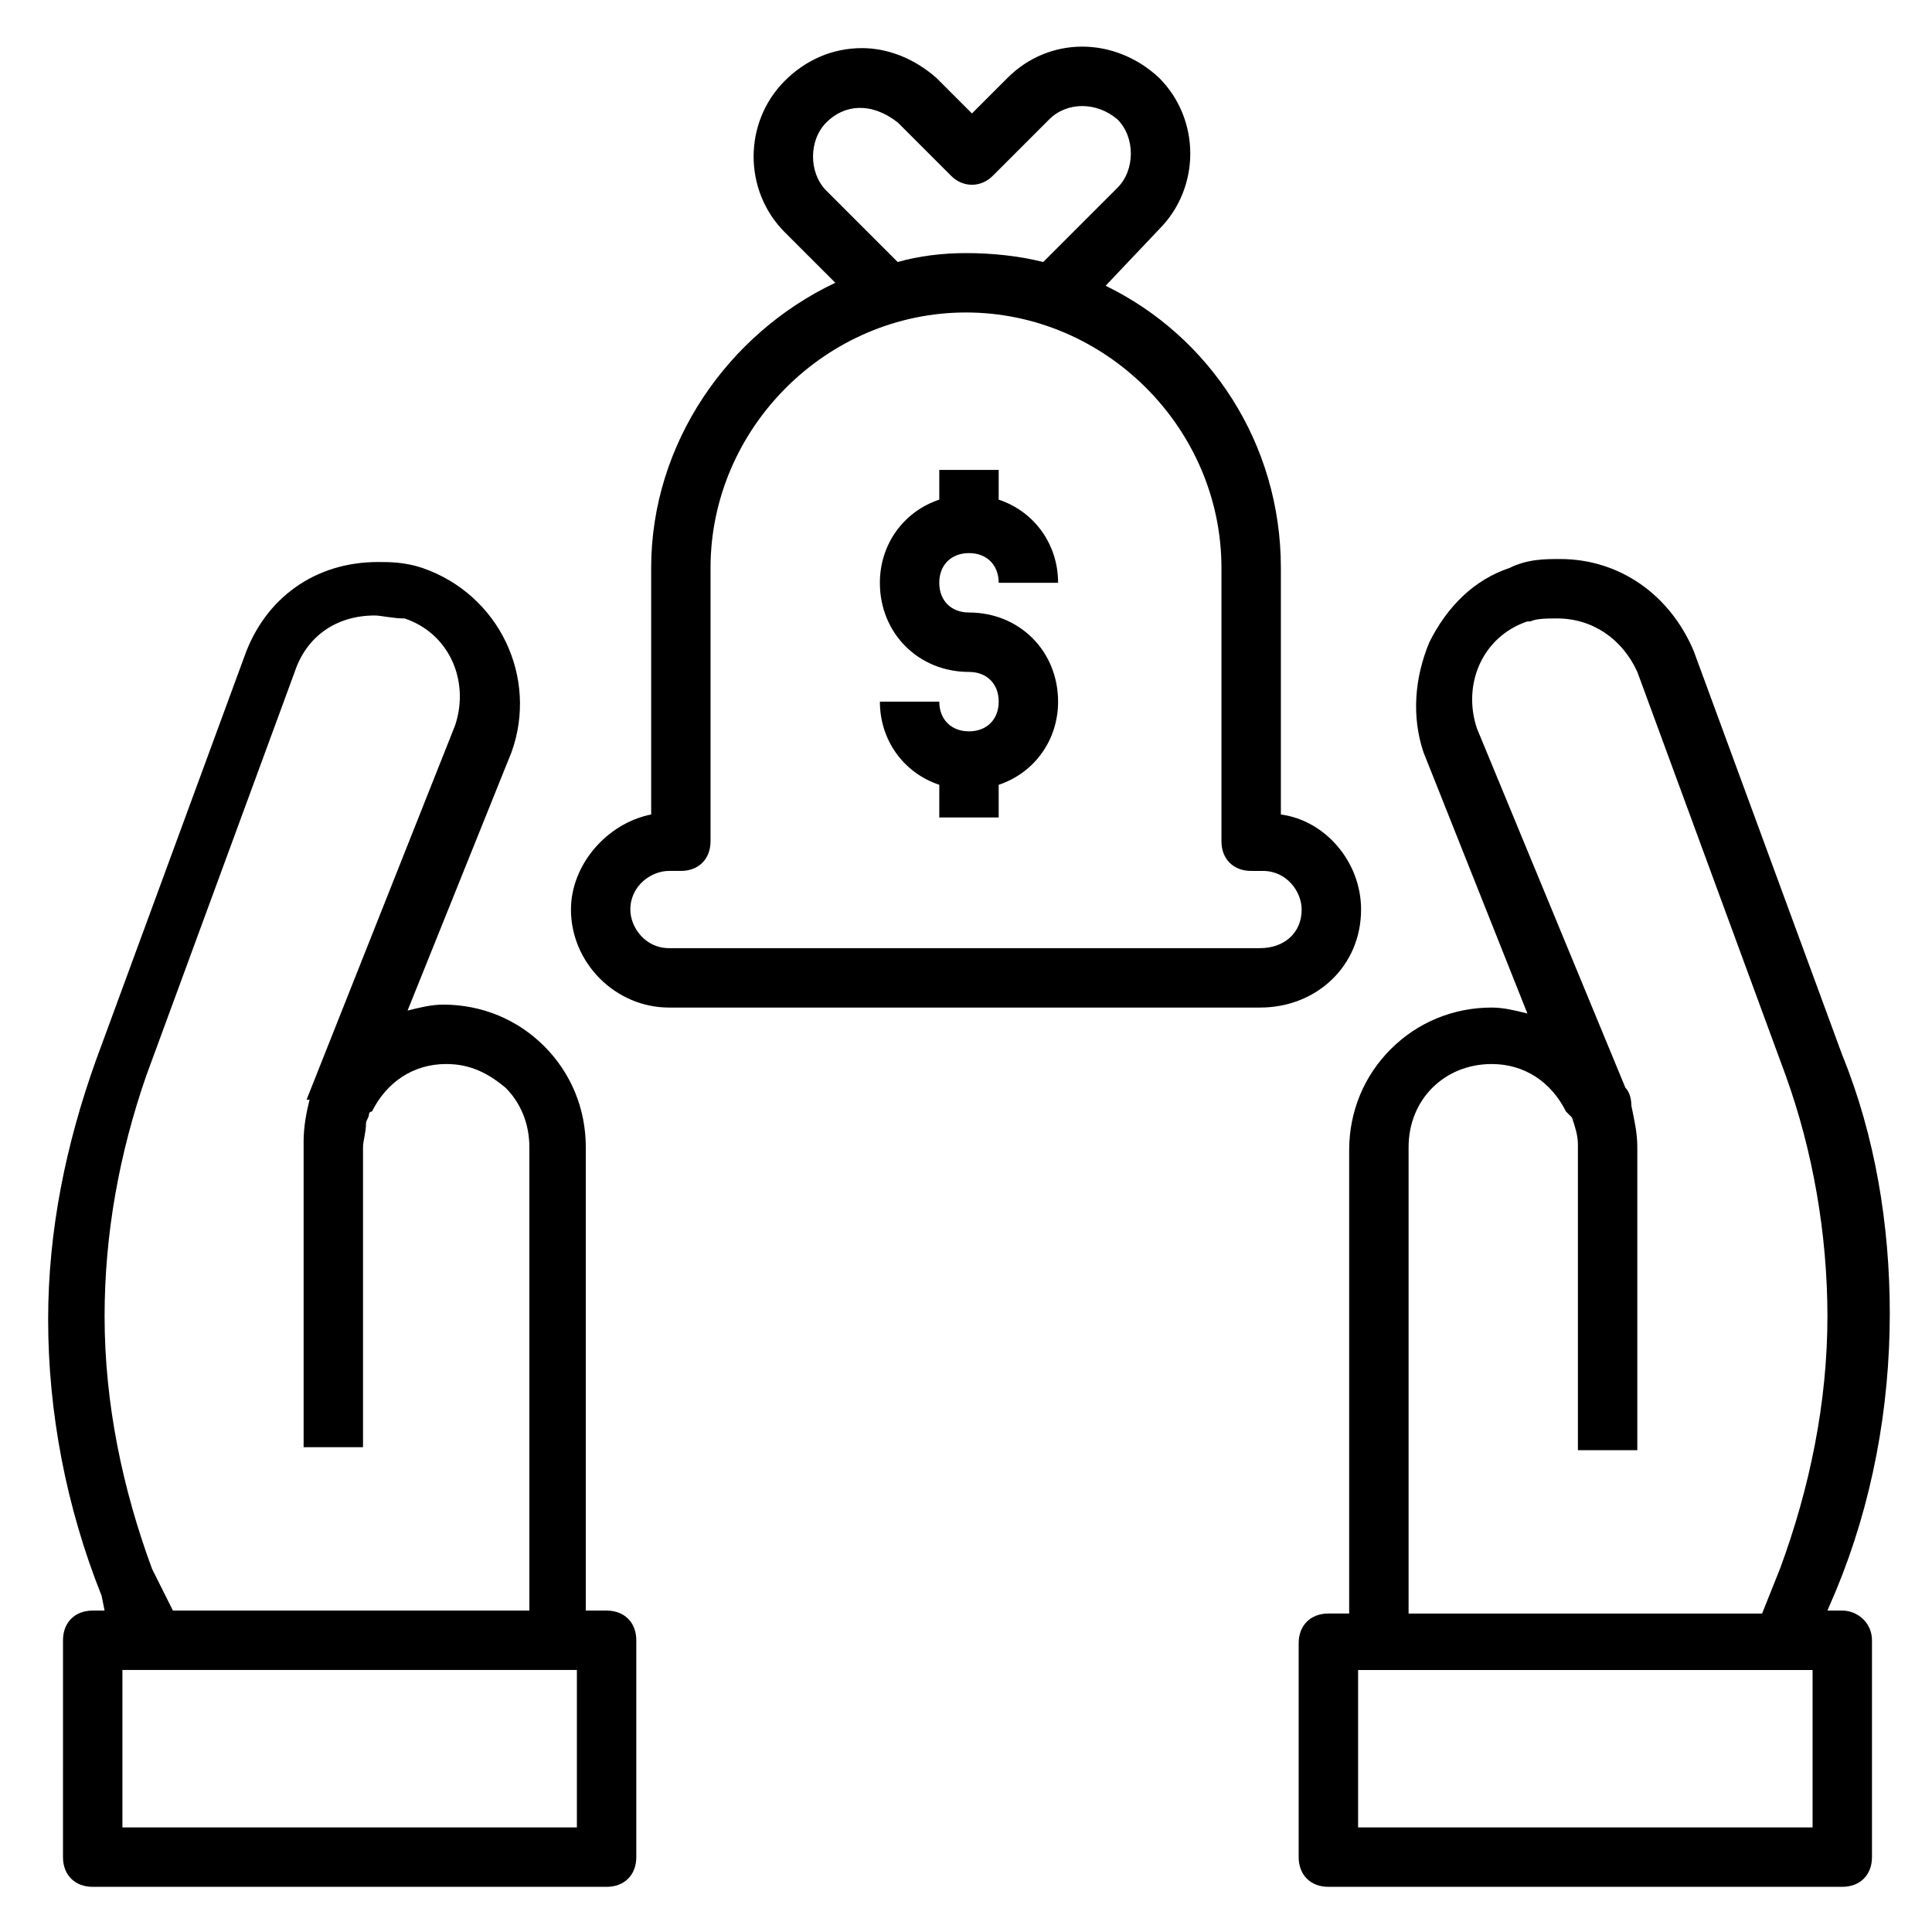 <?xml version="1.0" encoding="UTF-8"?>
<!-- Uploaded to: SVG Repo, www.svgrepo.com, Generator: SVG Repo Mixer Tools -->
<svg fill="#000000" width="800px" height="800px" version="1.1" viewBox="144 144 512 512" xmlns="http://www.w3.org/2000/svg">
 <g>
  <path d="m632.22 570.82h-3.938l2.363-5.512c9.445-22.828 14.168-48.02 14.168-73.211 0-23.617-3.938-47.23-12.594-68.488l-39.359-107.06c-6.297-14.957-19.68-24.402-35.426-24.402-3.938 0-8.66 0-13.383 2.363-9.445 3.148-16.531 10.234-21.254 19.68-3.938 9.445-4.723 19.68-1.574 29.125l27.551 69.273c-3.148-0.789-6.297-1.574-9.445-1.574-10.234 0-19.68 3.938-26.766 11.02-7.086 7.086-11.02 16.531-11.02 26.766v122.8h-5.512c-4.723 0-7.871 3.148-7.871 7.871v56.684c0 4.723 3.148 7.871 7.871 7.871h136.19c4.723 0 7.871-3.148 7.871-7.871v-57.465c0-4.727-3.934-7.875-7.871-7.875zm-114.93-122.8c0-6.297 2.363-11.809 6.297-15.742 3.938-3.938 9.445-6.297 15.742-6.297 8.66 0 15.742 4.723 19.68 12.594l1.578 1.578c0.789 2.363 1.574 4.723 1.574 7.086v81.082h15.742v-80.301c0-3.938-0.789-7.086-1.574-11.02 0-2.363-0.789-3.938-1.574-4.723l-39.359-95.254c-3.938-11.809 1.574-24.402 13.383-28.34h0.789c1.574-0.789 4.723-0.789 7.086-0.789 9.445 0 17.32 5.512 21.254 14.168l39.359 107.06c7.086 19.68 11.02 41.723 11.02 63.762 0 22.828-4.723 45.656-12.594 66.914l-4.723 11.809-93.68 0.004zm107.06 180.27h-120.44v-41.723h120.44z"/>
  <path d="m304.75 570.82h-5.512l0.004-122.8c0-10.234-3.938-19.68-11.02-26.766-7.086-7.086-16.531-11.02-26.766-11.02-3.148 0-6.297 0.789-9.445 1.574l27.551-68.488c7.086-19.68-3.148-41.723-23.617-48.805-4.723-1.574-8.66-1.574-11.809-1.574-16.531 0-29.914 9.445-35.426 25.191l-39.359 107.06c-7.871 22.043-12.594 44.871-12.594 68.488 0 24.402 4.723 49.594 14.168 73.211l0.789 3.93h-3.148c-4.723 0-7.871 3.148-7.871 7.871l-0.004 57.469c0 4.723 3.148 7.871 7.871 7.871h136.19c4.723 0 7.871-3.148 7.871-7.871v-57.465c0-4.727-3.148-7.875-7.871-7.875zm-120.44-11.02c-7.871-21.254-12.594-44.082-12.594-66.914 0-22.043 3.938-43.297 11.02-63.762l39.359-107.06c3.148-9.445 11.02-14.957 21.254-14.957 1.574 0 4.723 0.789 7.871 0.789 11.809 3.938 17.32 16.531 13.383 28.34l-39.359 99.188h0.789c-0.789 3.148-1.574 7.086-1.574 11.02v81.082h15.742v-79.508c0-1.574 0.789-3.938 0.789-6.297 0-0.789 0.789-1.574 0.789-2.363 0 0 0-0.789 0.789-0.789 3.938-7.871 11.02-12.594 19.68-12.594 6.297 0 11.02 2.363 15.742 6.297 3.938 3.938 6.297 9.445 6.297 15.742v122.8h-94.465zm112.57 68.488h-120.44v-41.723h120.44z"/>
  <path d="m504.7 385.04c0-12.594-9.445-23.617-21.254-25.191v-65.336c0-33.062-18.895-61.402-46.445-74.785l14.168-14.957c11.02-11.02 11.02-29.125 0-40.148-11.809-11.02-29.125-11.02-40.148 0l-9.445 9.445-9.445-9.445c-6.297-5.512-13.383-7.871-19.68-7.871-7.871 0-14.957 3.148-20.469 8.66-11.02 11.02-11.02 29.125 0 40.148l13.387 13.379c-28.34 13.383-48.805 42.508-48.805 75.57v65.336c-11.809 2.363-21.254 13.383-21.254 25.191 0 14.168 11.809 25.977 25.977 25.977h156.65c14.953 0.004 26.762-11.016 26.762-25.973zm-141.7-190.5c-4.723-4.723-4.723-13.383 0-18.105s11.809-5.512 18.895 0l14.168 14.168c3.148 3.148 7.871 3.148 11.02 0l14.957-14.957c4.723-4.723 12.594-4.723 18.105 0 4.723 4.723 4.723 13.383 0 18.105l-19.68 19.68c-6.297-1.574-13.383-2.359-20.465-2.359-6.297 0-12.594 0.789-18.105 2.363zm114.93 200.73h-156.65c-6.297 0-10.234-5.512-10.234-10.234 0-6.297 5.512-10.234 10.234-10.234h3.148c4.723 0 7.871-3.148 7.871-7.871v-72.422c0-37 30.699-67.699 67.699-67.699s67.699 30.699 67.699 67.699v72.422c0 4.723 3.148 7.871 7.871 7.871l3.152 0.004c6.297 0 10.234 5.512 10.234 10.234 0 6.297-4.723 10.23-11.023 10.23z"/>
  <path d="m400.79 290.58c4.723 0 7.871 3.148 7.871 7.871h15.742c0-10.234-6.297-18.895-15.742-22.043v-7.871h-15.742v7.871c-9.445 3.148-15.742 11.809-15.742 22.043 0 13.383 10.234 23.617 23.617 23.617 4.723 0 7.871 3.148 7.871 7.871s-3.148 7.871-7.871 7.871c-4.723 0-7.871-3.148-7.871-7.871h-15.742c0 10.234 6.297 18.895 15.742 22.043l-0.004 8.656h15.742v-8.66c9.445-3.148 15.742-11.809 15.742-22.043 0-13.383-10.234-23.617-23.617-23.617-4.723 0-7.871-3.148-7.871-7.871 0.004-4.719 3.152-7.867 7.875-7.867z"/>
 </g>
</svg>